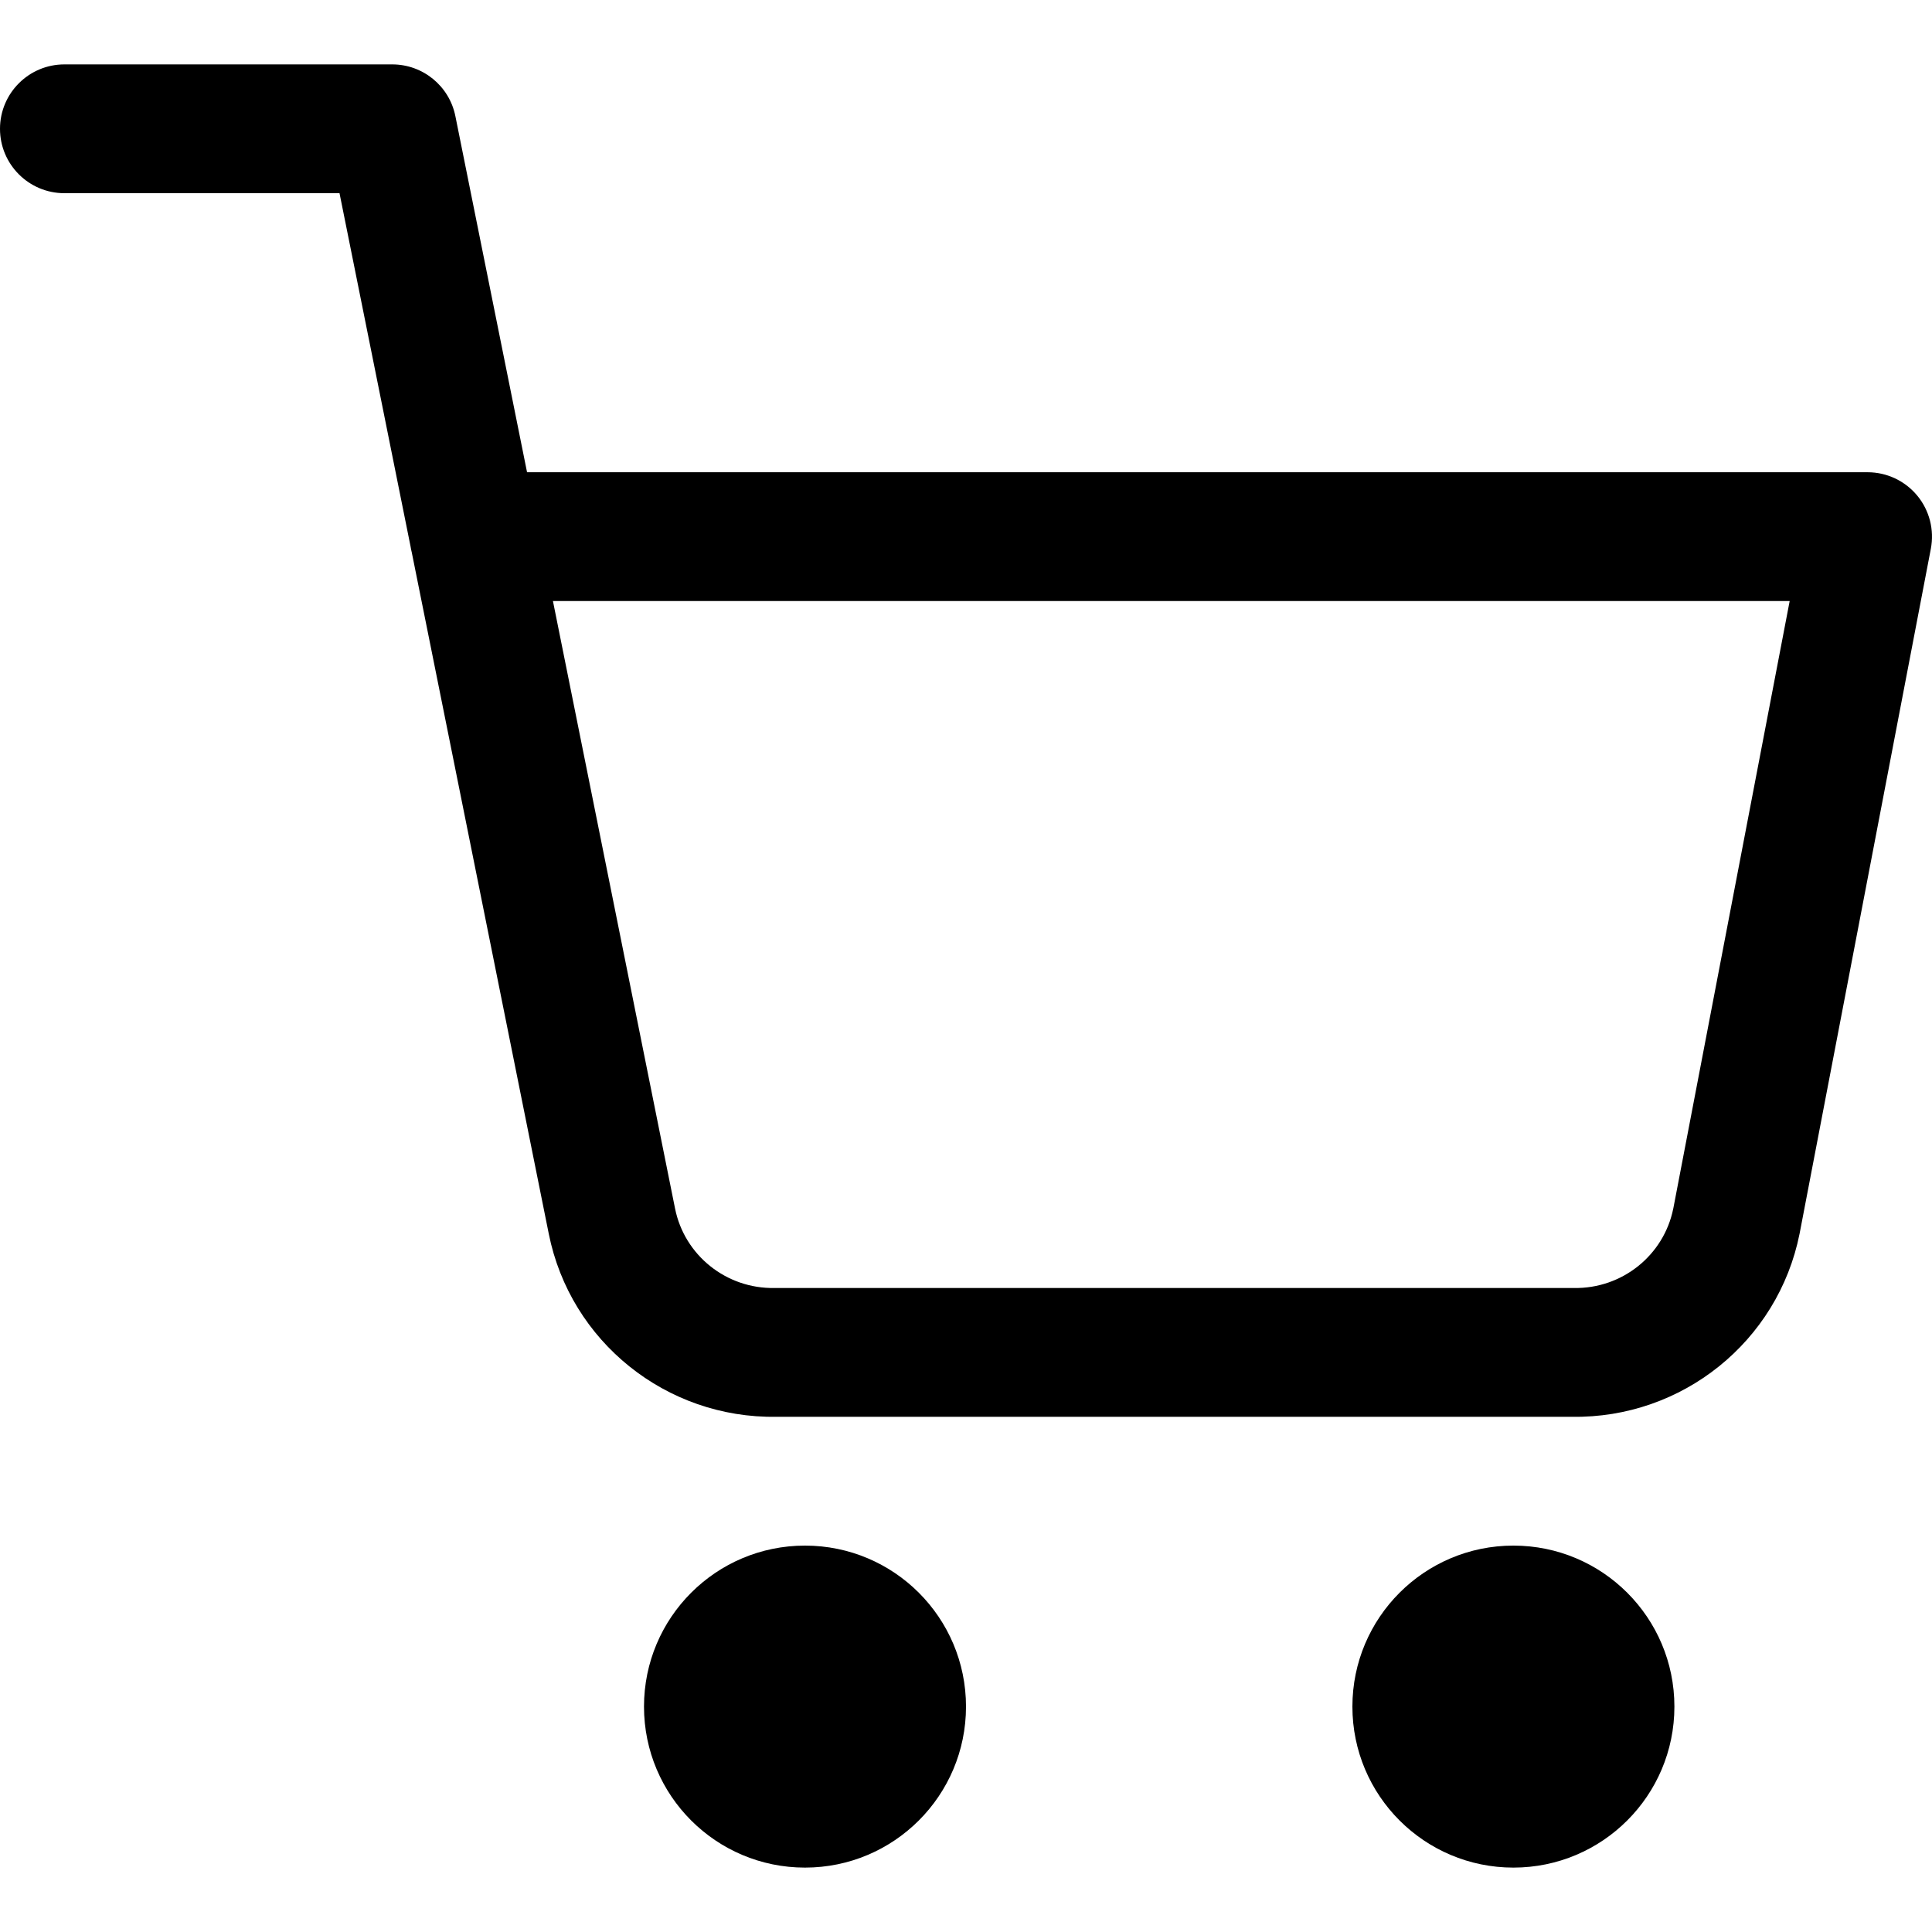 <svg width="30" height="30" viewBox="0 0 30 30" fill="none" xmlns="http://www.w3.org/2000/svg">
<g id="Cart" clip-path="url(#clip0_1153_16939)">
<path id="Path 15 (Stroke)" fill-rule="evenodd" clip-rule="evenodd" d="M0 2C0 1.448 0.448 1 1 1H6.091C6.567 1 6.977 1.336 7.071 1.803L8.184 7.333H29C29.298 7.333 29.581 7.466 29.771 7.696C29.961 7.926 30.038 8.229 29.982 8.521L27.944 19.156C27.609 20.834 26.118 22.027 24.409 22H12.056C10.347 22.027 8.856 20.834 8.521 19.157C8.521 19.156 8.521 19.157 8.521 19.157L6.394 8.578C6.386 8.547 6.38 8.516 6.375 8.485L5.272 3H1C0.448 3 0 2.552 0 2ZM8.586 9.333L10.482 18.765C10.627 19.49 11.276 20.014 12.028 20L12.047 20H24.418L24.437 20C25.188 20.014 25.836 19.492 25.982 18.768C25.983 18.767 25.983 18.766 25.983 18.765L27.79 9.333H8.586Z" fill="black"/>
<path id="Path 13" d="M15 26.5C15 27.881 13.881 29 12.5 29C11.119 29 10 27.881 10 26.5C10 25.119 11.119 24 12.5 24C13.881 24 15 25.119 15 26.5Z" fill="black"/>
<path id="Path 14" d="M26 26.5C26 27.881 24.881 29 23.5 29C22.119 29 21 27.881 21 26.5C21 25.119 22.119 24 23.5 24C24.881 24 26 25.119 26 26.5Z" fill="black"/>
</g>
<defs>
<clipPath id="clip0_1153_16939">
<rect width="30" height="30" fill="white"/>
</clipPath>
</defs>
</svg>
